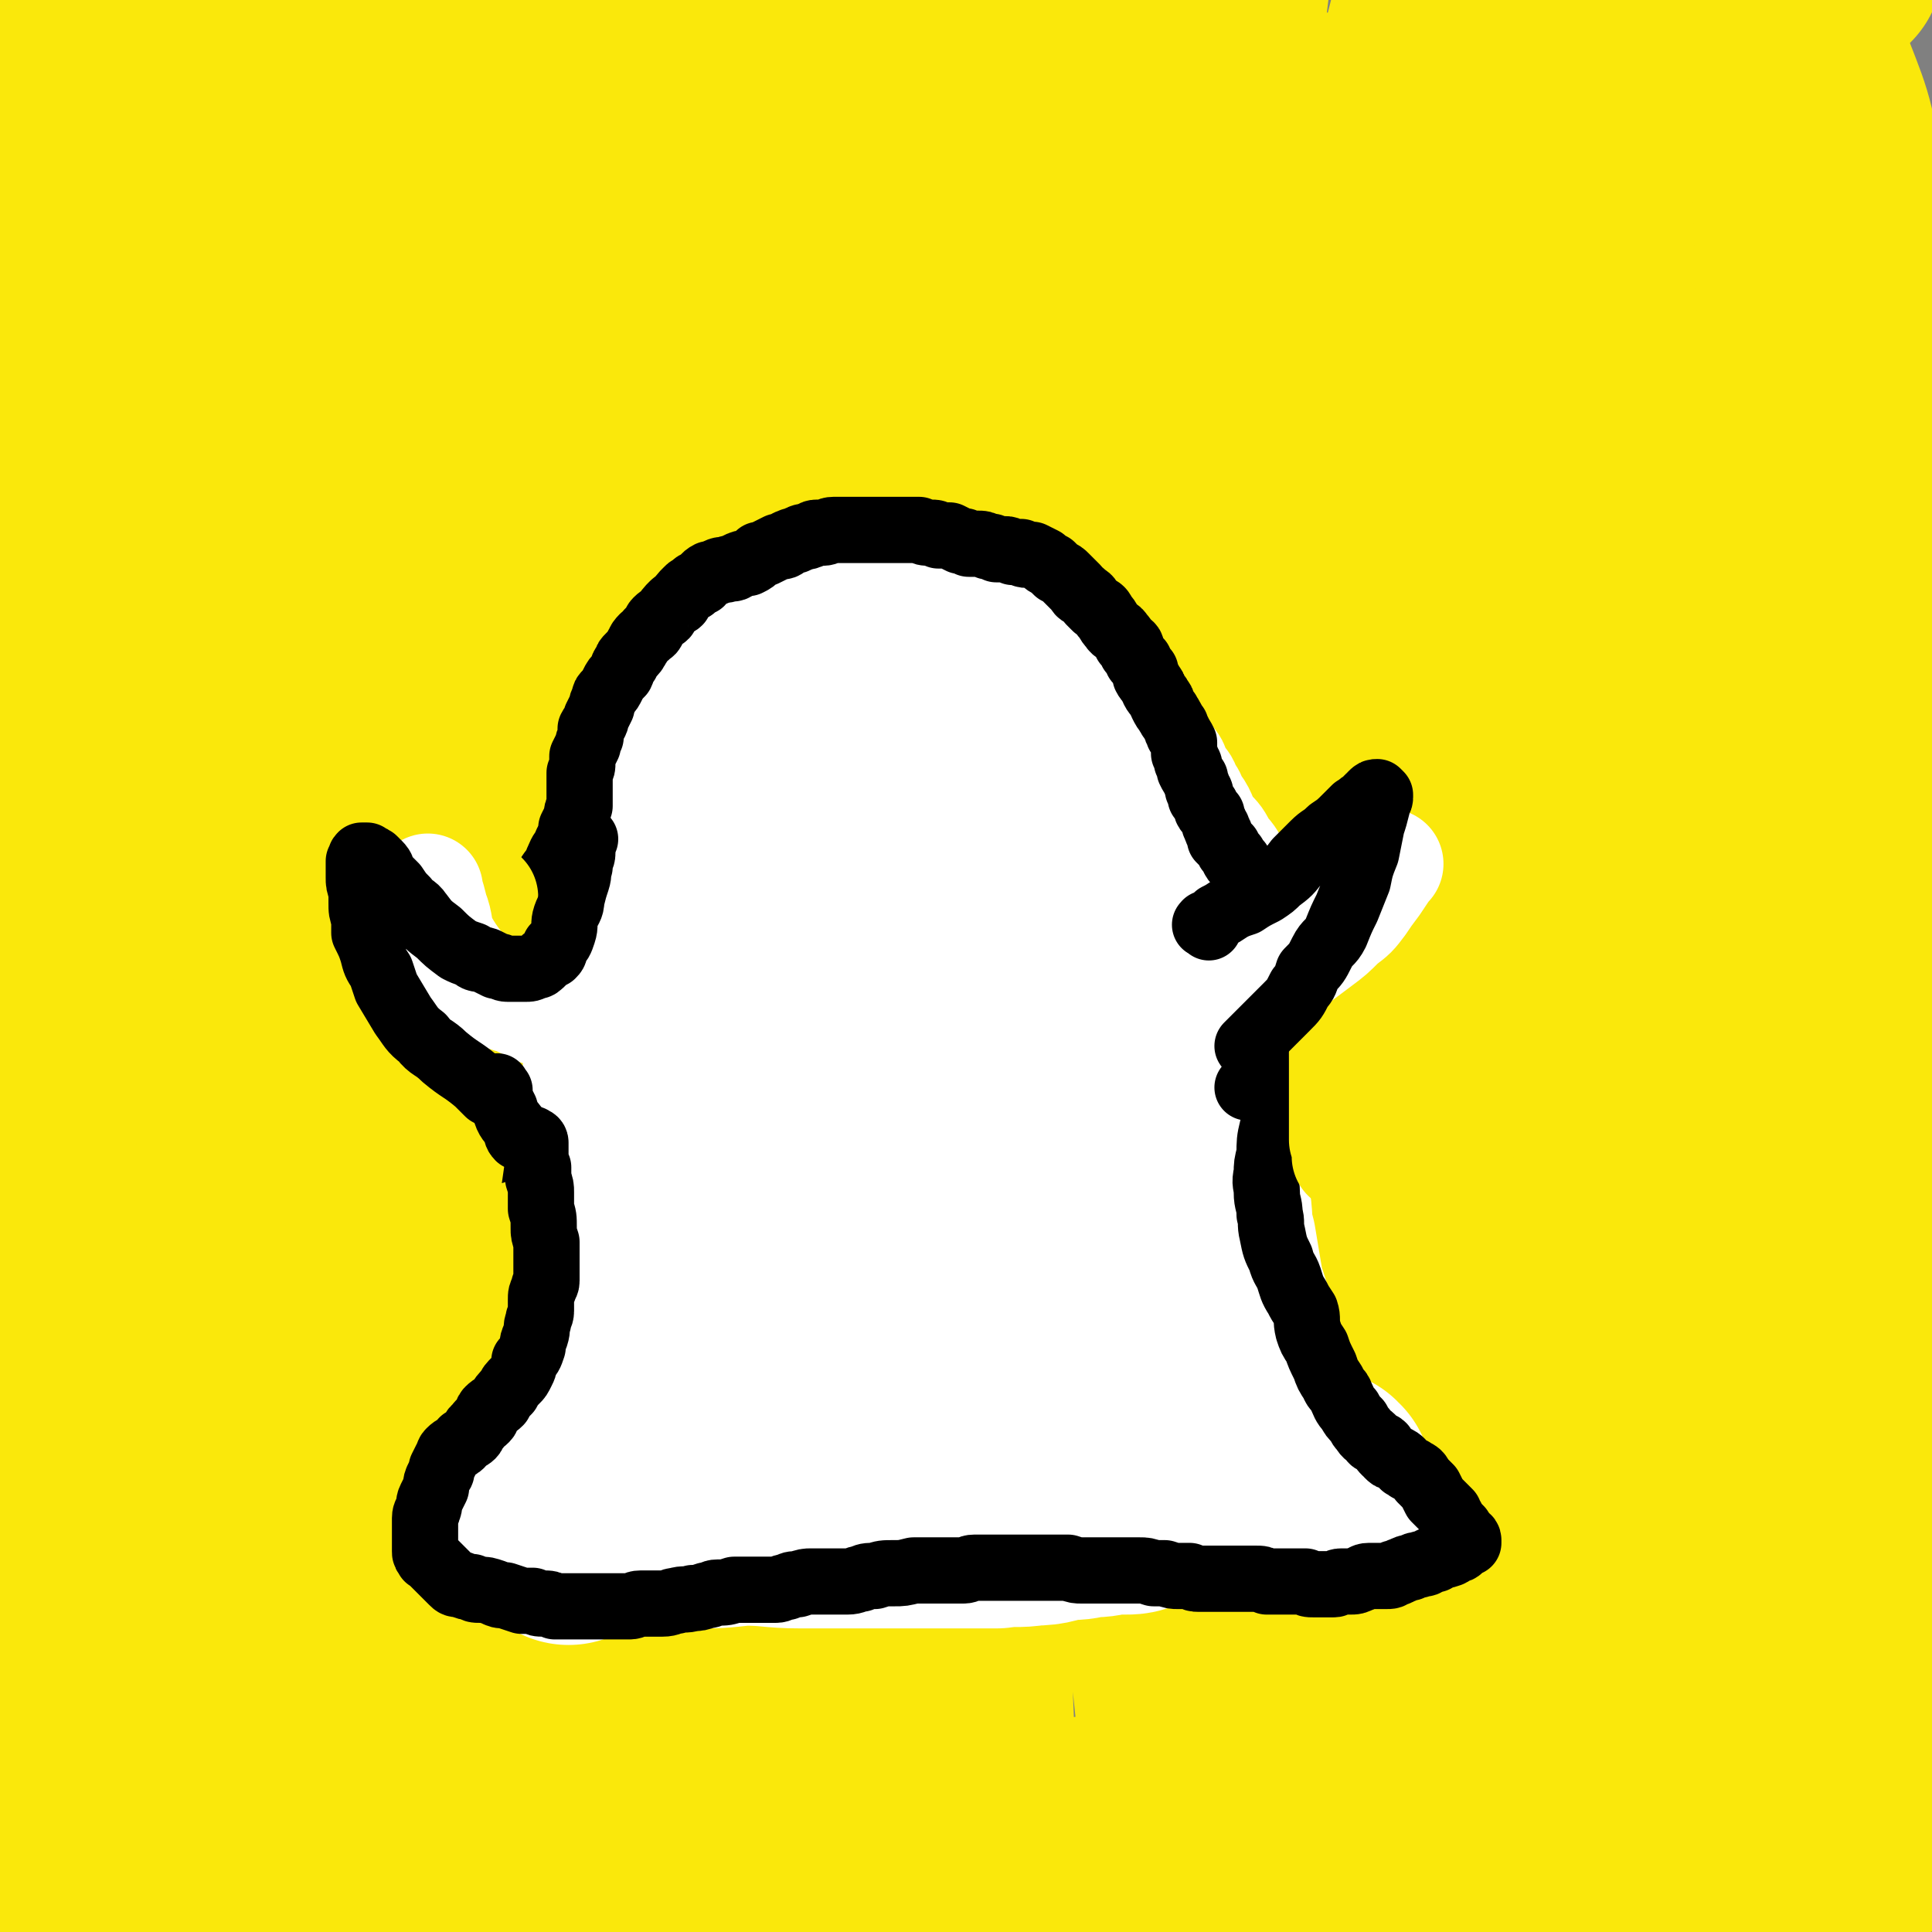 <svg viewBox='0 0 700 700' version='1.1' xmlns='http://www.w3.org/2000/svg' xmlns:xlink='http://www.w3.org/1999/xlink'><rect x="0" y="0" width="700" height="700" fill="#808080" stroke="none"/><g fill='none' stroke='rgb(250,232,11)' stroke-width='80' stroke-linecap='round' stroke-linejoin='round'><path d='M57,663c-1,-1 -1,-1 -1,-1 -1,-2 -1,-2 -2,-3 -4,-5 -5,-4 -8,-10 -6,-10 -6,-10 -9,-21 -5,-21 -5,-21 -7,-42 -2,-34 -1,-34 -1,-68 0,-28 0,-28 2,-57 3,-37 3,-37 7,-75 6,-49 7,-49 13,-98 5,-44 3,-44 9,-87 5,-39 7,-38 13,-77 5,-34 5,-34 9,-68 4,-31 5,-31 8,-63 2,-22 2,-22 3,-45 0,-9 0,-9 0,-18 0,-1 -1,-2 -1,-1 -1,2 -1,3 -3,6 -4,14 -5,14 -8,28 -8,32 -7,32 -14,64 -8,44 -9,44 -16,89 -8,53 -7,53 -13,106 -6,57 -6,57 -11,115 -4,59 -4,60 -7,119 -2,57 -2,57 -4,113 -1,46 0,46 -1,91 -1,30 -1,30 -3,60 0,15 0,15 -1,29 0,3 0,8 0,7 0,-5 0,-10 0,-20 0,-25 -1,-24 -1,-49 -1,-44 -1,-44 -1,-88 0,-54 0,-54 0,-107 0,-55 0,-55 0,-109 0,-53 0,-53 1,-106 0,-52 0,-52 1,-104 1,-44 2,-44 4,-88 1,-35 1,-35 2,-70 0,-21 0,-21 0,-43 0,-9 0,-9 0,-19 0,-2 0,-3 0,-4 0,0 0,1 0,2 1,14 1,14 1,28 1,21 1,21 1,42 -1,38 -1,38 -3,75 -1,50 -1,50 -2,101 -1,55 -2,55 -3,110 -1,59 -1,59 -1,118 0,55 0,55 0,110 0,48 0,48 0,97 0,36 0,36 0,73 0,24 0,24 1,49 0,12 0,12 0,23 0,3 -1,4 -1,5 0,0 0,-1 0,-3 0,-20 0,-20 1,-41 1,-27 1,-27 1,-53 1,-40 0,-40 1,-79 1,-54 1,-54 3,-108 1,-59 0,-59 4,-118 4,-57 4,-57 11,-114 6,-54 5,-54 14,-106 7,-41 8,-41 17,-80 6,-25 6,-25 14,-50 4,-14 5,-14 10,-28 2,-5 3,-7 5,-11 1,0 1,2 1,3 -2,13 -3,13 -6,27 -5,28 -7,28 -10,56 -7,52 -6,53 -10,106 -5,59 -5,59 -8,119 -3,60 -3,60 -4,120 0,61 0,61 1,121 1,52 1,52 4,103 2,37 2,37 5,74 2,22 3,22 5,43 1,12 1,12 3,23 0,2 2,6 2,5 -1,-11 -2,-15 -3,-29 -3,-32 -3,-32 -5,-63 -4,-46 -4,-46 -6,-93 -2,-54 -2,-54 -2,-108 0,-57 0,-57 4,-114 3,-49 3,-50 9,-98 6,-43 6,-43 15,-86 8,-39 8,-39 19,-77 8,-29 8,-29 17,-59 7,-19 7,-19 15,-39 4,-9 3,-10 9,-17 1,-2 4,-4 5,-2 1,9 -1,12 -3,24 -4,24 -4,24 -8,48 -6,37 -7,37 -12,74 -6,46 -7,46 -12,92 -5,52 -5,52 -9,103 -4,53 -4,53 -6,106 -1,49 -1,49 0,97 1,40 2,40 4,79 1,27 0,27 3,55 2,16 2,16 5,32 2,8 3,11 5,15 1,1 1,-2 1,-5 2,-17 1,-17 2,-34 0,-36 0,-36 0,-71 0,-48 -1,-48 0,-96 1,-53 0,-54 3,-107 3,-58 4,-58 10,-116 5,-51 4,-51 11,-102 7,-45 7,-45 16,-91 6,-30 6,-30 14,-61 5,-18 5,-18 11,-36 3,-10 2,-13 6,-18 2,-2 5,0 6,3 3,19 2,20 3,40 0,28 0,28 -2,57 -2,37 -4,37 -6,75 -4,48 -3,48 -6,97 -3,56 -3,56 -5,112 -2,56 -2,56 -3,113 -2,54 -2,54 -3,109 -2,43 -2,43 -3,86 -1,31 -1,31 -3,62 0,18 0,18 -1,36 0,7 -1,14 -1,14 0,0 0,-7 0,-14 0,-26 0,-26 0,-52 0,-42 -1,-42 1,-84 2,-52 2,-52 7,-104 5,-55 5,-55 12,-109 8,-55 8,-55 18,-110 10,-51 10,-51 23,-102 12,-45 13,-45 27,-89 11,-34 11,-34 23,-67 7,-21 8,-20 17,-41 4,-9 3,-10 8,-18 1,-1 3,-2 3,0 -3,15 -4,17 -8,34 -5,26 -5,26 -11,52 -7,39 -9,39 -15,78 -8,51 -8,51 -14,103 -6,61 -6,61 -10,122 -4,58 -4,58 -6,117 -2,51 -2,51 -2,102 0,38 0,38 0,77 1,29 1,29 3,57 1,15 0,15 3,30 1,5 2,12 5,10 4,-5 6,-11 8,-24 6,-23 5,-24 8,-48 4,-35 3,-35 6,-70 4,-49 4,-49 8,-98 4,-56 4,-56 9,-113 5,-59 5,-59 12,-119 7,-57 7,-57 15,-114 7,-48 8,-48 16,-96 7,-38 7,-38 14,-76 4,-23 3,-23 8,-46 1,-8 2,-14 4,-16 1,-2 3,3 3,8 -1,17 -2,17 -4,35 -3,30 -4,30 -7,60 -5,45 -5,45 -9,91 -5,55 -5,55 -9,111 -3,56 -3,56 -4,113 -2,56 -2,56 -1,113 0,48 0,48 3,96 2,39 2,39 6,78 3,29 3,29 6,59 2,19 2,19 4,38 1,10 1,14 1,20 1,1 1,-3 1,-5 0,-28 0,-28 0,-56 0,-31 0,-31 0,-62 0,-39 -1,-39 -2,-78 0,-52 -1,-52 1,-104 2,-53 2,-54 7,-107 5,-58 5,-58 14,-116 7,-51 8,-51 19,-103 10,-43 11,-43 22,-85 7,-31 7,-31 16,-61 5,-21 6,-21 11,-41 3,-10 3,-10 6,-19 0,-1 2,-1 2,0 1,3 1,3 1,7 -2,15 -3,15 -5,30 -4,32 -4,32 -8,64 -4,41 -4,41 -7,82 -4,47 -4,47 -7,94 -3,50 -3,50 -3,100 -1,51 -1,51 1,103 1,46 2,46 5,93 2,38 1,38 5,76 3,29 3,29 7,58 3,18 3,18 6,36 2,9 2,11 4,19 0,1 1,-1 1,-2 -1,-20 -2,-21 -3,-41 -1,-28 -1,-28 -1,-57 0,-36 0,-36 1,-72 0,-45 0,-45 2,-90 2,-49 1,-49 6,-97 5,-51 4,-51 12,-100 8,-46 9,-46 19,-92 8,-39 9,-39 19,-78 7,-31 8,-31 16,-62 4,-16 4,-17 9,-33 2,-7 2,-9 5,-15 1,-1 3,0 3,2 1,12 1,13 -1,26 -4,24 -5,24 -10,47 -8,38 -9,38 -16,76 -8,46 -8,46 -14,93 -7,50 -8,50 -12,101 -6,55 -5,55 -8,110 -3,55 -2,55 -4,111 -1,46 -1,46 -2,92 -1,35 -1,35 -1,69 0,22 0,22 1,44 0,11 -1,13 0,22 1,1 3,1 3,-1 6,-18 5,-19 9,-38 5,-24 5,-24 8,-47 4,-31 4,-31 8,-62 5,-40 5,-40 10,-80 7,-47 7,-47 14,-94 7,-50 6,-50 13,-101 7,-47 7,-47 15,-94 7,-44 7,-44 15,-88 7,-37 7,-37 15,-74 6,-30 6,-30 14,-59 4,-19 4,-19 10,-37 3,-11 2,-11 7,-21 2,-6 2,-8 7,-10 2,-1 4,0 6,2 3,6 3,7 3,15 1,21 1,22 -1,43 -2,26 -2,26 -6,51 -4,29 -4,29 -9,58 -6,40 -7,40 -13,81 -7,49 -7,49 -14,98 -7,49 -6,49 -15,99 -7,43 -7,43 -15,87 -7,34 -7,34 -14,69 -5,26 -6,26 -11,53 -4,19 -4,19 -7,38 -3,13 -3,13 -4,25 -1,7 -3,7 -2,13 0,2 2,3 3,3 1,1 1,-1 2,-3 5,-15 5,-15 10,-30 9,-23 10,-23 18,-46 9,-27 10,-27 17,-55 9,-35 8,-35 15,-70 7,-43 7,-43 13,-86 5,-43 6,-43 10,-86 5,-42 4,-42 8,-85 3,-36 3,-36 6,-72 3,-31 2,-31 5,-63 2,-25 2,-25 5,-50 2,-16 1,-16 4,-31 2,-9 1,-10 5,-18 2,-3 3,-4 6,-4 1,0 1,2 3,4 5,9 6,8 9,18 8,21 9,21 12,43 5,28 5,28 6,56 1,32 0,32 -1,64 -2,32 -2,32 -5,63 -3,31 -3,31 -6,62 -3,30 -4,30 -6,61 -2,27 -2,27 -2,55 1,23 2,23 4,46 2,25 2,25 5,50 2,23 2,23 5,47 2,17 2,17 5,33 2,11 2,11 4,23 2,8 2,8 4,16 1,4 2,4 3,9 1,3 1,3 1,6 0,1 0,1 1,3 0,1 0,1 0,2 0,1 1,2 0,2 -1,0 -2,-1 -3,0 -8,0 -8,1 -16,2 -22,2 -22,2 -45,4 -29,2 -29,3 -58,4 -28,1 -28,0 -56,-1 -26,0 -26,0 -52,-1 -23,-1 -23,-1 -45,-1 -15,0 -15,0 -31,-1 -13,0 -13,-1 -27,-2 -8,0 -8,0 -16,0 -4,-1 -4,0 -9,0 0,0 -2,0 -1,0 0,0 1,0 2,0 4,0 4,0 8,0 13,-1 13,-1 26,-2 20,-3 20,-2 41,-5 28,-4 28,-6 57,-9 28,-3 28,-2 57,-3 25,-1 25,-2 50,-2 21,-1 21,-1 42,-1 18,0 18,3 36,2 10,-1 12,-1 20,-7 4,-3 4,-6 3,-10 -1,-5 -4,-5 -8,-8 -12,-8 -12,-8 -24,-16 -14,-10 -14,-10 -29,-20 -14,-10 -15,-9 -28,-20 -14,-11 -15,-11 -26,-24 -10,-13 -10,-13 -17,-27 -5,-10 -5,-11 -6,-21 -1,-7 0,-8 3,-13 1,-2 2,-4 4,-3 10,2 11,3 20,8 14,9 16,8 27,21 12,15 13,17 18,35 6,20 5,21 4,41 0,23 -2,23 -5,46 -2,23 -3,23 -5,45 -2,17 -2,17 -3,34 -1,11 -1,11 -1,22 0,5 0,5 1,10 0,2 0,2 2,4 0,0 0,0 1,0 1,-3 1,-3 2,-7 3,-9 4,-8 7,-17 5,-15 5,-15 9,-30 5,-19 5,-19 9,-38 4,-20 4,-20 7,-41 5,-28 5,-28 9,-56 4,-31 3,-31 6,-62 3,-29 4,-29 7,-58 2,-29 2,-29 4,-58 1,-25 0,-25 0,-50 0,-22 0,-22 0,-44 0,-18 0,-18 -1,-36 -2,-16 -2,-16 -3,-33 -2,-11 -3,-11 -4,-22 -1,-13 -1,-13 -2,-25 -1,-16 -1,-16 -1,-31 0,-15 -1,-15 0,-29 0,-11 -1,-11 1,-22 1,-8 2,-8 4,-16 1,-5 1,-5 2,-11 0,-3 0,-3 -1,-6 -1,-2 -2,-2 -5,-3 -1,-1 -2,0 -4,0 -8,-1 -8,-1 -16,-2 -25,-1 -25,-1 -50,-1 -33,-2 -33,-2 -65,-2 -35,-1 -35,0 -70,0 -36,-1 -36,-1 -71,-1 -34,0 -34,0 -67,0 -26,-1 -26,-2 -52,-2 -18,-1 -18,-1 -36,-2 -13,0 -13,0 -25,-1 -6,-1 -6,-1 -11,-3 -1,0 -1,-1 -2,-1 -1,-1 -1,-1 -1,-1 -1,-1 0,-1 0,-1 5,-2 5,-2 10,-3 20,-3 20,-3 40,-5 28,-2 28,-3 57,-4 27,0 27,0 54,1 22,2 22,3 43,6 22,3 22,3 43,7 33,8 33,8 66,17 29,9 29,8 57,18 28,10 28,10 55,21 24,9 25,9 48,20 14,7 14,6 28,14 8,4 8,5 15,10 4,3 4,3 6,6 2,3 1,3 2,6 0,1 0,1 0,2 -1,4 -1,4 -3,8 -4,17 -4,17 -8,33 -6,26 -5,26 -10,52 -5,25 -7,25 -11,51 -4,28 -4,28 -5,56 -1,31 0,31 2,61 0,8 0,8 1,16 '/><path d='M690,590c-1,-1 -1,-1 -1,-1 -3,-11 -3,-11 -4,-22 -4,-24 -5,-24 -8,-47 -5,-38 -6,-38 -9,-76 -5,-52 -5,-52 -7,-103 -3,-44 -1,-44 -3,-88 0,-35 -1,-35 -2,-70 0,-31 0,-31 -1,-62 -1,-28 -1,-28 -2,-56 0,-23 0,-23 -2,-45 0,-16 -1,-16 -2,-31 0,-8 -2,-9 0,-16 0,-1 2,-2 3,-1 5,4 5,5 9,11 2,2 1,2 3,4 '/></g>
<g fill='none' stroke='rgb(255,255,255)' stroke-width='80' stroke-linecap='round' stroke-linejoin='round'><path d='M384,251c-1,-1 -1,-1 -1,-1 -1,-1 0,-1 0,-1 0,0 -1,0 -1,0 -1,0 -1,0 -1,0 -1,0 -1,-1 -2,-1 -1,-1 -1,0 -3,-1 -3,-1 -3,-1 -6,-3 -5,-2 -5,-1 -11,-3 -5,-2 -5,-2 -10,-4 -4,-1 -4,-1 -9,-3 -3,0 -3,0 -6,-1 -3,0 -3,-1 -5,-1 -4,0 -4,1 -8,1 -5,0 -5,0 -9,1 -5,1 -6,1 -10,3 -5,2 -5,2 -10,4 -4,3 -4,3 -8,5 -5,3 -4,4 -8,7 -4,3 -4,4 -7,7 -3,4 -4,4 -7,8 -3,4 -2,4 -5,8 -3,4 -3,4 -5,9 -2,5 -2,5 -4,10 -1,6 -1,6 -3,11 -1,4 -1,4 -2,9 -1,4 -1,4 -1,9 -1,4 -1,4 -1,9 0,5 0,5 0,11 0,5 0,5 0,10 0,5 0,5 0,9 0,5 0,5 0,10 0,5 0,5 0,10 0,5 0,5 0,11 0,5 0,5 -1,11 -1,6 -1,6 -2,11 0,6 -1,6 -1,11 -1,6 0,6 -1,13 0,5 0,5 0,11 0,5 0,5 -1,10 0,5 0,5 -1,10 0,4 0,4 -1,8 -1,4 -1,4 -1,8 -1,4 -1,4 -2,8 -1,4 -1,4 -2,8 -2,3 -2,3 -3,6 -2,3 -2,3 -3,7 -1,2 -1,3 -2,5 -2,3 -2,3 -4,5 -2,2 -2,2 -3,4 -2,2 -2,2 -4,4 -2,2 -3,1 -5,2 -2,1 -2,1 -4,3 -1,0 -1,1 -3,2 0,0 0,0 -1,0 -1,0 -2,0 -3,0 0,0 0,0 0,0 '/><path d='M351,254c-1,-1 -2,-1 -1,-1 0,-1 0,0 1,0 1,0 1,0 2,1 1,1 1,1 3,2 3,2 3,2 5,4 6,4 6,4 11,8 6,5 6,4 11,9 5,4 5,4 9,9 3,3 3,3 5,6 2,4 2,4 4,7 3,4 3,4 5,8 2,4 2,4 4,7 2,6 2,6 4,11 3,5 2,6 4,11 1,5 1,5 2,9 2,5 2,5 2,10 2,5 1,5 2,11 1,6 2,6 2,11 1,7 1,7 1,13 1,7 1,7 2,14 1,9 1,9 3,18 1,8 1,8 3,15 1,7 0,7 2,14 1,6 1,6 2,12 1,6 1,6 3,12 0,5 0,5 2,9 1,4 1,4 2,8 1,4 1,4 3,8 2,5 1,5 4,10 2,4 2,4 4,8 2,3 2,3 4,6 3,3 2,4 5,6 2,2 2,3 4,4 2,1 2,1 4,1 2,1 2,1 4,1 1,1 0,1 1,1 '/><path d='M206,556c-1,-1 -2,-1 -1,-1 0,-1 0,0 1,0 2,0 2,-1 3,-1 5,-1 5,-1 9,-1 8,-1 8,-1 16,-1 9,-1 9,-1 17,-2 9,0 9,0 18,-1 11,0 11,1 21,1 9,0 9,0 19,0 9,0 9,0 19,0 9,0 9,0 18,0 8,0 8,0 15,0 7,-1 7,0 13,-1 6,0 6,-1 11,-2 5,0 5,0 9,-1 4,0 4,0 8,-1 3,0 3,0 5,0 3,0 3,0 5,-1 1,0 1,-1 3,-1 0,0 0,0 1,0 0,0 0,-1 0,-1 1,0 2,0 2,0 -1,0 -1,0 -2,0 -1,0 -1,-1 -2,-1 -1,-1 -1,-1 -3,-1 -4,-2 -4,-2 -8,-4 -8,-4 -8,-4 -17,-7 -13,-5 -14,-5 -27,-11 -13,-6 -14,-5 -27,-12 -11,-6 -12,-6 -22,-13 -9,-6 -9,-6 -17,-14 -7,-6 -7,-6 -12,-14 -4,-6 -4,-6 -7,-13 -3,-7 -2,-7 -3,-15 -1,-5 -1,-6 -1,-11 2,-11 2,-11 5,-21 6,-19 6,-19 12,-38 6,-17 6,-17 12,-35 5,-14 5,-14 9,-29 4,-10 4,-10 7,-21 1,-4 1,-4 2,-9 1,0 1,-1 1,-1 0,1 0,1 0,2 0,1 -1,1 -1,3 -1,6 -1,6 -1,12 -1,11 -1,11 -1,22 0,14 0,14 1,27 1,16 1,16 3,32 2,16 3,16 6,33 4,17 5,17 9,34 4,15 4,15 8,31 3,11 3,11 5,22 1,7 1,7 2,13 1,3 0,3 1,5 0,0 0,0 1,0 0,-1 0,-1 0,-2 1,-4 0,-4 1,-9 2,-13 3,-13 5,-25 4,-18 6,-18 9,-36 3,-16 3,-17 3,-34 1,-14 1,-14 0,-29 -1,-11 0,-12 -3,-23 -1,-8 -1,-8 -4,-15 -2,-5 -2,-5 -5,-10 -1,-3 -1,-3 -3,-6 -2,-1 -2,-2 -4,-3 0,0 0,1 0,1 0,1 0,1 0,2 0,1 0,1 0,2 2,3 2,3 3,7 2,8 2,8 5,16 3,11 2,11 5,23 3,13 3,13 6,26 2,13 2,13 3,27 1,12 1,12 2,24 0,10 -1,10 -1,20 0,8 0,8 -1,16 0,5 0,5 -1,10 0,2 0,2 -1,4 0,1 0,1 -1,2 -1,0 -1,0 -1,0 -1,0 0,0 0,-1 0,-1 0,-1 0,-1 '/></g>
<g fill='none' stroke='rgb(255,255,255)' stroke-width='24' stroke-linecap='round' stroke-linejoin='round'><path d='M228,316c-1,-1 -1,-2 -1,-1 -1,0 0,0 0,1 0,3 0,3 -1,6 -1,4 -1,4 -2,7 -1,5 0,5 -2,9 -1,6 -1,6 -3,11 -2,4 -3,4 -5,8 -3,5 -2,5 -5,9 -2,4 -3,4 -5,8 -3,3 -3,3 -6,7 -2,3 -2,3 -5,6 -2,3 -2,3 -5,5 -2,2 -2,2 -4,4 -2,2 -2,2 -4,4 -2,3 -3,2 -5,4 -2,2 -2,2 -4,3 -1,1 -1,1 -3,3 -1,0 0,1 -2,2 0,0 0,0 -1,1 -1,0 -1,0 -1,0 0,0 1,-1 2,-1 2,-1 2,-1 4,-2 6,-3 6,-3 12,-6 10,-6 9,-7 18,-13 13,-9 13,-9 26,-17 3,-2 3,-2 7,-4 '/><path d='M376,244c-1,-1 -2,-1 -1,-1 0,-1 1,0 1,0 0,0 0,1 0,1 '/></g>
<g fill='none' stroke='rgb(255,255,255)' stroke-width='40' stroke-linecap='round' stroke-linejoin='round'><path d='M295,265c-1,-1 -1,-1 -1,-1 -1,-1 0,-1 0,-1 0,0 -1,0 -1,0 -1,0 -1,0 -1,0 -1,0 -1,-1 -2,-1 0,0 0,0 -1,0 -2,0 -2,0 -3,0 -3,0 -3,0 -5,0 -3,1 -3,1 -5,2 -3,1 -3,1 -7,3 -3,2 -3,1 -6,3 -2,2 -2,2 -4,4 -2,2 -2,2 -4,4 -2,2 -2,2 -4,4 -1,2 -1,2 -3,4 -2,2 -2,2 -4,4 -2,3 -2,3 -4,5 -1,2 -1,2 -3,4 -1,2 -1,2 -3,5 -1,2 -1,2 -3,4 -2,2 -2,2 -3,4 -2,3 -2,3 -4,6 -2,2 -2,2 -4,4 -2,3 -2,3 -4,6 -2,3 -2,3 -4,5 -2,3 -2,3 -3,5 -2,3 -2,3 -4,6 -2,2 -2,3 -4,5 -2,2 -3,2 -5,4 -2,3 -2,3 -4,5 -3,3 -3,3 -6,6 -2,2 -2,2 -4,5 -3,2 -2,3 -4,6 -2,2 -3,2 -5,5 -2,2 -2,2 -4,5 -1,3 -1,3 -3,7 -2,3 -2,3 -4,6 -1,1 -1,1 -1,2 '/><path d='M349,247c-1,-1 -2,-1 -1,-1 0,-1 0,0 1,0 2,0 2,0 3,0 2,0 2,0 5,0 3,0 3,0 6,0 4,0 4,0 7,0 3,0 3,0 7,1 3,0 3,0 6,0 3,0 3,0 6,1 3,1 3,1 5,2 4,2 4,1 7,3 2,1 2,0 5,2 2,2 2,2 4,4 2,2 2,2 4,4 3,3 2,3 5,6 2,3 2,3 5,7 2,2 1,3 3,6 2,2 2,2 3,5 2,2 1,2 3,5 3,4 2,5 5,9 3,3 3,3 5,7 3,3 3,4 5,7 2,3 2,3 4,5 3,4 3,4 5,7 3,3 3,3 6,6 3,3 3,3 6,6 2,2 2,2 5,4 3,2 3,2 7,5 2,1 2,1 5,3 2,2 2,2 5,3 2,1 2,2 4,3 2,0 2,0 4,1 2,0 1,1 3,2 1,0 1,0 3,0 0,0 0,0 1,1 0,0 0,0 0,1 0,0 0,0 0,0 0,1 0,0 -1,0 -1,0 -1,0 -2,0 -3,0 -3,0 -6,-1 -4,-1 -4,0 -8,-2 -6,-1 -6,-1 -11,-4 -8,-4 -8,-4 -14,-8 -8,-5 -8,-5 -16,-12 -6,-5 -6,-5 -12,-11 -6,-6 -6,-6 -10,-13 -4,-5 -4,-5 -8,-11 -3,-5 -2,-5 -5,-11 0,-1 0,-1 0,-2 '/><path d='M274,281c-1,-1 -1,-1 -1,-1 -1,-1 -1,0 -1,0 -1,1 -1,1 -2,2 -2,2 -2,2 -4,5 -2,3 -2,3 -4,7 -3,4 -2,4 -5,8 -3,4 -3,4 -6,9 -2,4 -2,4 -5,8 -2,5 -2,6 -5,11 -3,5 -3,5 -7,10 -3,4 -3,3 -6,7 -3,4 -2,4 -5,7 -3,3 -3,3 -6,5 -2,2 -2,2 -6,4 -3,2 -3,1 -7,3 -2,1 -2,0 -5,2 -3,1 -3,1 -7,2 -3,1 -3,1 -7,2 -4,0 -4,0 -7,1 -4,1 -4,1 -7,2 -4,0 -4,0 -8,1 -5,1 -5,1 -10,1 -4,0 -4,0 -8,0 -4,0 -4,0 -7,0 -3,0 -3,0 -5,0 -2,0 -2,0 -4,0 -1,0 -1,0 -3,0 0,0 -1,0 -1,0 -1,0 -1,0 -1,1 0,0 0,0 0,1 2,1 2,1 4,2 4,2 4,2 8,4 8,2 8,3 16,4 10,2 10,3 19,2 15,-2 15,-4 29,-7 5,-1 4,-2 9,-3 '/><path d='M394,276c-1,-1 -2,-1 -1,-1 0,-1 0,-1 1,0 1,1 0,1 1,2 0,1 0,1 2,3 2,4 2,4 4,7 3,5 4,5 6,9 3,5 3,5 6,10 3,5 3,5 7,11 3,5 3,5 7,11 3,4 3,4 7,9 2,3 2,3 5,7 2,3 2,4 5,7 3,2 3,2 7,4 3,2 3,2 6,4 3,2 3,2 6,3 4,2 4,2 7,3 3,1 3,2 7,3 3,0 3,0 6,1 3,0 3,0 6,0 2,0 2,0 5,0 0,0 0,0 1,0 '/><path d='M401,317c-1,-1 -2,-1 -1,-1 0,-1 0,-1 1,0 1,1 0,1 1,2 1,2 2,2 4,4 3,4 3,4 6,7 3,3 3,4 7,7 2,2 3,2 6,5 3,2 3,2 6,5 4,2 4,2 8,5 3,2 3,2 7,4 3,2 4,2 7,3 4,2 4,2 8,3 3,1 3,2 7,3 3,0 3,0 7,0 4,0 4,1 7,1 3,0 3,-1 7,-1 2,0 2,0 4,0 2,0 2,-1 4,-1 2,-1 2,-1 5,-1 2,0 2,0 5,0 2,-1 2,-1 4,-1 2,0 2,0 3,-1 2,0 2,0 3,-1 1,0 1,-1 3,-1 0,0 1,0 2,0 0,0 0,0 1,0 0,0 0,0 1,0 0,0 1,0 0,0 0,1 0,1 -1,2 -1,0 -1,0 -1,0 -2,1 -2,1 -3,2 -3,2 -3,2 -7,4 -5,3 -5,3 -11,7 -6,3 -6,3 -13,7 -7,3 -7,3 -14,6 -7,2 -7,1 -14,3 -6,2 -6,2 -13,3 -6,1 -6,0 -13,0 -1,-1 -1,-1 -3,-1 '/></g>
<g fill='none' stroke='rgb(0,0,0)' stroke-width='24' stroke-linecap='round' stroke-linejoin='round'><path d='M112,364c-1,-1 -2,-1 -1,-1 0,-1 0,0 1,0 1,0 1,0 2,0 1,0 1,0 1,0 2,0 2,-1 3,-1 2,0 2,0 4,0 2,0 2,-1 4,-1 3,0 3,0 5,0 3,0 3,0 6,0 2,0 2,0 4,0 3,0 3,0 5,-1 2,0 2,-1 4,-1 2,-1 2,0 5,-1 2,-1 2,-1 4,-1 2,-1 2,-1 4,-2 3,-1 3,-1 5,-2 2,-2 1,-2 3,-3 2,-2 2,-2 5,-4 2,-2 2,-2 4,-4 2,-1 2,-1 3,-3 2,-2 2,-2 4,-4 2,-2 1,-3 3,-5 1,-2 1,-2 3,-4 2,-2 2,-2 3,-4 2,-2 2,-3 3,-5 2,-3 2,-2 3,-5 1,-2 1,-3 3,-5 0,-2 1,-2 1,-3 1,-2 1,-2 1,-4 1,-2 1,-2 2,-4 0,-2 0,-2 1,-4 0,-1 0,-1 0,-3 0,-1 0,-1 0,-3 0,-1 0,-1 0,-2 0,-2 0,-2 0,-4 1,-2 1,-2 1,-4 0,-1 0,-1 0,-2 1,-2 1,-2 2,-4 0,-1 0,-1 1,-3 0,-2 0,-2 0,-3 1,-2 2,-2 2,-4 1,-2 1,-2 2,-4 0,-1 0,-1 1,-3 0,-1 0,-1 1,-2 1,-1 1,-1 2,-3 1,-2 1,-2 3,-4 1,-2 0,-2 2,-4 0,-1 0,-1 1,-2 2,-2 2,-2 3,-4 1,-1 0,-1 2,-3 1,-1 1,0 2,-2 1,0 1,0 2,-2 1,-1 0,-1 1,-2 2,-2 2,-1 3,-2 1,-2 1,-2 3,-4 1,-1 1,0 2,-1 1,-2 1,-2 3,-4 1,-1 1,-1 2,-1 1,-2 1,-1 3,-2 1,-1 1,-2 3,-3 1,0 1,0 3,-1 2,-1 2,0 4,-1 2,0 2,0 3,-1 2,-1 2,-1 4,-1 2,-1 2,-1 4,-3 1,0 1,0 3,-1 2,-1 2,-1 4,-2 2,0 2,0 3,-1 1,-1 1,0 2,-1 2,0 2,-1 3,-1 1,-1 2,0 3,-1 2,0 1,-1 3,-1 1,0 1,0 2,0 2,0 2,-1 4,-1 2,0 2,0 3,0 2,0 2,0 4,0 2,0 2,0 4,0 2,0 2,0 3,0 2,0 2,0 4,0 2,0 2,0 3,0 1,0 1,0 3,0 1,0 1,0 3,0 2,0 2,0 4,0 2,1 2,1 4,1 2,0 2,0 3,1 2,0 2,0 4,0 2,1 2,1 4,2 2,0 1,0 3,1 1,0 2,0 3,0 2,0 2,0 4,1 2,0 1,0 3,1 1,0 2,0 3,0 1,0 1,0 3,1 1,0 1,0 2,0 1,0 1,0 1,0 1,1 1,1 2,1 1,0 2,0 2,0 2,1 2,1 4,2 1,1 1,1 3,2 1,1 1,1 2,2 2,1 2,1 3,2 1,1 1,1 2,2 1,1 1,1 2,2 1,1 1,2 2,2 2,2 2,1 3,3 1,1 1,1 2,2 2,1 2,1 3,3 2,2 1,2 3,4 1,2 2,1 3,3 1,1 1,1 2,3 2,1 2,1 2,3 1,1 1,1 2,3 0,1 1,0 1,1 1,2 1,2 2,3 0,1 0,1 0,2 1,2 2,2 2,3 1,1 1,1 1,2 1,2 2,2 2,3 1,1 1,1 1,2 1,2 1,2 2,3 0,1 1,1 1,2 1,1 1,2 2,3 0,2 1,1 1,3 1,1 1,1 2,3 0,1 0,1 0,2 0,1 0,1 0,2 1,2 1,2 1,3 1,1 1,1 1,3 1,2 1,2 2,3 0,2 1,2 1,4 1,1 1,1 1,3 1,1 1,2 2,3 0,2 1,2 2,3 0,1 0,1 1,3 0,1 0,1 1,2 0,1 0,1 0,1 1,1 1,1 1,2 0,1 0,1 0,1 1,1 1,1 2,2 0,0 0,0 1,1 0,1 0,1 1,2 0,0 0,0 1,1 0,1 0,1 0,1 1,2 2,1 2,2 2,2 1,2 3,3 1,2 1,2 2,3 1,2 1,2 3,3 1,1 0,1 2,3 1,1 1,1 2,2 1,1 1,1 3,2 0,0 1,0 1,0 2,1 2,2 3,3 1,0 2,0 3,1 2,1 2,1 4,2 2,1 2,1 4,2 1,1 2,1 3,2 2,0 2,1 4,1 1,1 1,1 3,1 1,1 1,1 2,1 2,1 2,2 4,2 1,1 1,1 3,1 2,1 2,1 4,1 2,0 2,0 4,0 2,0 2,0 4,0 3,0 3,0 5,-1 3,0 3,0 5,0 2,0 2,0 4,-1 2,-2 2,-2 5,-4 1,-2 1,-2 3,-3 0,-1 1,-1 1,-1 '/><path d='M106,371c-1,-1 -2,-1 -1,-1 0,-1 1,-1 1,0 0,1 0,1 0,2 0,0 0,0 0,0 1,1 1,1 2,2 2,1 2,1 3,2 2,1 2,1 4,2 2,2 2,2 5,4 2,2 2,2 5,5 2,3 2,3 4,6 2,3 2,3 4,5 2,2 1,2 3,4 2,2 2,2 4,3 2,2 2,1 4,3 2,1 2,1 3,3 2,1 1,1 3,2 2,1 2,1 5,3 2,1 2,1 5,2 2,0 2,0 5,0 3,0 4,0 7,0 3,0 3,-1 6,-1 0,0 0,0 1,0 '/><path d='M510,331c-1,-1 -2,-2 -1,-1 0,0 1,0 1,1 0,1 0,1 0,2 0,2 0,2 1,3 0,2 0,2 1,4 0,2 0,2 1,4 0,2 0,2 0,4 0,2 0,2 0,4 0,3 -1,3 -1,7 -1,3 0,3 -1,7 -1,2 -1,2 -3,5 -2,2 -2,2 -4,5 -2,2 -3,1 -5,3 -2,2 -2,2 -5,3 -2,2 -2,2 -5,3 -3,2 -3,2 -6,3 -4,1 -4,2 -8,3 -4,0 -4,0 -8,0 -4,1 -4,1 -8,1 -3,1 -3,1 -6,2 -1,0 -1,0 -1,0 '/><path d='M194,414c-1,-1 -2,-2 -1,-1 0,0 1,0 1,1 0,1 0,1 0,2 0,1 0,1 0,3 0,2 0,2 1,4 0,2 0,2 0,4 1,3 1,3 1,5 0,3 0,3 0,6 1,3 1,3 1,7 0,2 0,2 1,5 0,2 0,2 0,5 0,2 0,2 0,4 0,3 0,3 0,5 0,2 -1,1 -1,3 -1,2 -1,2 -1,4 0,2 0,2 0,4 0,2 -1,2 -1,4 -1,2 0,2 -1,5 -1,2 -1,2 -1,4 -1,3 -1,3 -3,5 0,2 0,2 -1,4 -1,2 -1,2 -2,3 -2,2 -2,2 -3,4 -2,2 -2,2 -3,4 -2,2 -2,1 -4,3 -1,1 0,2 -1,3 -2,2 -2,1 -3,3 -2,1 -1,2 -2,3 -1,1 -2,1 -3,2 -1,0 0,1 -2,2 -1,1 -1,0 -3,2 -1,1 0,1 -1,2 -1,2 -1,2 -2,4 0,2 0,1 -1,3 -1,2 -1,2 -1,4 -1,2 -1,2 -2,4 -1,2 0,2 -1,4 0,1 -1,1 -1,3 0,2 0,2 0,4 0,1 0,1 0,3 0,1 0,1 0,3 0,1 0,1 0,2 0,1 0,1 1,2 0,1 0,0 1,1 2,2 2,2 3,3 1,1 1,1 2,2 1,1 1,1 3,3 1,1 1,1 3,1 2,1 2,1 4,1 1,1 1,1 3,1 2,0 2,0 5,1 2,1 2,1 4,1 3,1 3,1 6,2 2,0 2,0 4,0 2,1 2,1 4,1 2,0 2,0 4,1 2,0 2,0 4,0 2,0 2,0 4,0 2,0 2,0 4,0 2,0 2,0 5,0 2,0 2,0 5,0 2,0 2,0 5,0 2,0 2,-1 4,-1 2,0 2,0 4,0 2,0 2,0 4,0 3,0 3,-1 5,-1 3,-1 3,0 6,-1 2,0 2,0 5,-1 2,0 2,-1 4,-1 3,0 3,0 6,-1 3,0 3,0 6,0 2,0 2,0 4,0 2,0 2,0 5,0 2,0 2,-1 4,-1 2,-1 2,-1 4,-1 3,-1 3,-1 5,-1 2,0 2,0 4,0 2,0 2,0 4,0 3,0 3,0 5,0 3,0 3,-1 5,-1 2,-1 2,-1 5,-1 3,-1 3,-1 7,-1 3,0 3,0 7,-1 4,0 4,0 7,0 3,0 3,0 7,0 2,0 2,0 4,0 2,0 2,-1 4,-1 3,0 3,0 5,0 2,0 2,0 4,0 3,0 3,0 5,0 3,0 3,0 5,0 3,0 3,0 6,0 3,0 3,0 5,0 2,0 2,0 4,0 3,1 3,1 5,1 2,0 2,0 4,0 2,0 2,0 4,0 2,0 2,0 5,0 2,0 2,0 4,0 2,0 2,0 4,0 2,0 2,0 5,1 2,0 2,0 4,0 3,1 3,1 5,1 2,0 2,0 4,0 2,1 2,1 3,1 2,0 2,0 4,0 2,0 2,0 4,0 2,0 2,0 3,0 2,0 2,0 3,0 2,0 2,0 4,0 2,0 2,0 3,0 2,0 2,0 4,1 2,0 2,0 3,0 2,0 2,0 4,0 2,0 2,0 3,0 2,0 2,0 4,0 1,1 1,1 3,1 1,0 1,0 2,0 1,0 1,0 2,0 2,0 2,0 3,0 2,0 1,-1 3,-1 1,0 2,0 3,0 2,0 2,0 4,-1 1,0 1,-1 3,-1 1,0 1,0 3,0 2,0 2,0 3,0 2,0 2,0 3,-1 2,0 2,-1 3,-1 2,-1 2,-1 3,-1 2,-1 2,-1 3,-1 2,-1 2,0 3,-1 1,0 1,-1 3,-1 1,-1 1,-1 2,-1 1,-1 1,0 3,-1 1,0 1,-1 2,-1 1,-1 1,0 2,-1 0,0 0,0 0,-1 1,0 1,-1 1,-1 1,0 1,0 2,0 0,0 0,-1 0,-1 0,-1 -1,-1 -1,-1 -1,-1 0,-1 -1,-1 -1,-1 -1,-1 -1,-2 -1,-1 -1,-1 -1,-1 -1,-1 -1,-1 -1,-1 -1,-1 -1,-1 -1,-2 -1,-1 -1,-1 -1,-2 -1,-1 -1,-1 -1,-1 -2,-2 -2,-2 -4,-4 -1,-2 -1,-2 -2,-4 -2,-2 -2,-2 -3,-3 -1,-2 -1,-2 -3,-3 -1,-1 -1,0 -3,-2 -1,0 0,0 -1,-1 -1,-1 -1,-1 -3,-2 -1,0 -1,0 -2,-1 0,-1 -1,-1 -1,-1 -1,-1 -1,-1 -1,-2 -1,-1 -1,0 -3,-2 -1,0 -1,-1 -1,-1 -1,-1 -2,-1 -3,-3 -1,-1 -1,-1 -2,-3 -2,-2 -2,-2 -3,-4 -2,-2 -2,-3 -3,-5 -1,-3 -2,-2 -3,-5 -2,-3 -2,-3 -3,-6 -2,-4 -2,-4 -3,-7 -2,-3 -2,-3 -3,-6 -1,-4 0,-4 -1,-7 -2,-3 -2,-3 -3,-5 -2,-3 -2,-4 -3,-7 -1,-3 -2,-3 -3,-7 -2,-4 -2,-4 -3,-9 -1,-4 0,-4 -1,-7 0,-4 -1,-4 -1,-8 0,-3 -1,-3 0,-7 0,-3 0,-3 1,-7 0,-4 0,-5 1,-9 2,-6 2,-6 5,-12 2,-5 2,-5 4,-9 1,-1 1,-1 2,-2 '/></g>
<g fill='none' stroke='rgb(250,232,11)' stroke-width='40' stroke-linecap='round' stroke-linejoin='round'><path d='M471,263c-1,-1 -2,-1 -1,-1 0,-1 1,0 1,0 0,0 0,1 0,1 2,2 2,2 3,3 2,2 2,2 4,4 2,2 2,3 5,5 4,4 4,4 8,7 3,3 3,3 7,6 3,2 3,2 6,5 3,2 3,2 6,4 2,2 2,2 5,4 3,2 3,2 7,3 3,0 3,0 7,1 3,0 3,0 6,0 4,0 4,-1 9,-2 1,0 1,0 2,0 '/><path d='M479,270c-1,-1 -2,-1 -1,-1 0,-1 1,-1 1,0 0,1 0,1 0,2 0,1 0,1 1,2 0,2 0,2 1,4 1,4 1,4 3,7 2,4 2,3 4,7 2,4 2,4 4,7 2,3 2,4 4,7 2,2 2,2 5,4 4,2 4,2 8,3 5,1 5,1 10,1 9,-1 9,-2 18,-3 2,-1 2,-1 5,-1 '/><path d='M132,317c-1,-1 -1,-2 -1,-1 -1,0 0,0 0,1 -1,2 -2,2 -3,5 -2,5 -1,5 -3,11 -2,8 -3,8 -5,16 -2,8 -2,8 -3,16 -1,8 -1,8 -3,17 -1,6 -1,6 -2,13 -1,5 -1,5 -1,10 -1,4 -1,4 -2,8 0,3 0,3 0,6 -1,1 -1,1 -1,3 0,1 0,2 0,2 0,1 0,0 1,0 0,0 0,0 1,0 0,-1 0,-1 0,-2 2,-4 2,-4 3,-7 3,-6 3,-6 5,-12 3,-7 3,-7 5,-14 2,-10 2,-10 4,-20 2,-10 2,-10 3,-20 1,-8 1,-8 2,-17 2,-7 2,-7 3,-14 1,-3 1,-3 1,-7 1,-1 1,-1 1,-2 0,-1 1,-1 1,-1 0,1 -1,1 -1,2 -1,3 -1,3 -2,7 -1,5 -2,5 -3,11 -2,8 -2,9 -3,17 -2,11 -2,11 -4,22 -1,9 -1,9 -2,19 -2,8 -1,9 -2,17 -1,6 -1,6 -3,11 0,4 0,4 -1,7 0,3 -1,3 -1,5 0,1 0,1 0,2 0,0 0,1 0,0 0,0 0,-1 0,-2 0,-2 -1,-2 -1,-4 -1,-6 -1,-6 -2,-11 -1,-9 -1,-9 -2,-18 0,-9 0,-9 -1,-18 -1,-8 -1,-8 -3,-17 -1,-8 -1,-7 -2,-15 -1,-5 0,-5 0,-10 -1,-2 -1,-3 -3,-4 0,0 -1,1 -1,1 -2,1 -1,1 -2,2 -3,3 -3,3 -5,5 -4,6 -4,6 -6,11 -5,9 -5,9 -8,19 -4,10 -4,10 -6,20 -2,10 -2,10 -4,19 -1,8 0,8 -1,17 0,5 -1,5 0,11 0,3 0,3 1,7 1,1 1,2 3,3 1,0 1,-1 2,-1 1,-1 2,0 3,-2 3,-5 3,-5 6,-12 7,-14 7,-14 14,-29 8,-16 8,-16 16,-32 8,-16 8,-15 16,-31 7,-12 6,-12 13,-24 4,-8 3,-8 8,-15 2,-2 2,-2 4,-4 0,0 1,0 1,1 -1,3 -2,3 -2,6 -3,11 -2,11 -5,21 -4,15 -4,15 -9,29 -3,12 -4,12 -7,24 -3,10 -3,10 -4,19 -1,9 -1,9 -1,18 1,8 1,8 2,16 0,4 0,4 1,7 1,3 1,3 2,6 2,3 2,3 3,6 1,3 1,3 2,5 1,2 1,1 2,3 1,1 1,1 2,2 0,0 1,0 2,0 0,0 0,-1 1,-2 1,-4 1,-4 2,-9 2,-8 1,-8 3,-16 2,-10 3,-10 5,-20 2,-11 2,-11 3,-22 1,-10 0,-10 0,-20 0,-8 0,-8 0,-16 0,-6 0,-6 0,-12 0,-5 -1,-5 -1,-9 0,-3 1,-3 1,-5 0,-1 0,-1 0,-2 1,-1 1,-2 2,-1 0,0 -1,0 -1,1 0,3 0,3 0,5 0,5 0,5 0,11 0,8 0,8 0,17 0,10 -1,10 -1,20 0,10 -1,10 -1,19 0,9 1,9 1,17 0,7 0,7 0,13 0,5 0,5 0,9 0,3 0,3 0,5 0,1 0,1 1,3 0,0 0,1 1,1 0,-1 -1,-1 -1,-2 0,-1 0,-1 1,-3 0,-3 0,-3 1,-6 1,-7 1,-7 2,-14 2,-10 2,-10 4,-19 2,-11 2,-11 3,-21 2,-10 2,-10 2,-20 1,-9 1,-9 2,-17 0,-5 1,-5 1,-11 0,-2 0,-2 0,-4 0,-1 0,-2 0,-2 -1,1 -1,2 -2,4 -4,9 -4,9 -8,18 -2,3 -2,3 -3,7 '/><path d='M520,298c-1,-1 -1,-2 -1,-1 -1,0 -1,0 -1,1 0,5 0,5 0,11 -1,10 -1,10 -2,20 0,11 -1,11 -1,22 0,10 0,10 1,20 1,8 1,8 1,17 1,6 1,6 2,12 0,3 0,3 1,7 0,2 1,2 1,4 0,0 -1,0 -1,0 -1,0 0,-1 0,-2 0,-3 -1,-3 -2,-7 -1,-9 -1,-9 -3,-18 -3,-12 -3,-12 -5,-24 -3,-13 -3,-13 -6,-26 -2,-10 -2,-10 -5,-20 -1,-6 -1,-7 -2,-13 0,-3 0,-3 -1,-5 0,-1 -1,-1 -1,-1 -1,1 0,2 0,4 0,5 0,5 0,9 1,9 1,9 2,17 1,10 1,10 3,19 1,8 1,8 1,16 1,9 1,9 2,17 0,7 0,7 0,13 0,6 0,6 1,11 0,4 0,4 1,9 0,2 0,2 0,4 0,2 0,2 1,3 0,0 0,1 0,0 1,-1 1,-2 2,-4 4,-9 5,-9 8,-17 6,-11 5,-11 10,-23 5,-11 4,-11 9,-23 3,-9 3,-9 7,-18 2,-5 2,-5 4,-10 1,-2 1,-3 2,-4 1,-1 1,0 1,0 0,0 -1,0 -1,1 -1,2 -1,2 -1,4 -1,5 -1,5 -1,11 -2,8 -2,8 -3,15 -2,9 -2,9 -3,18 -1,8 -1,8 -2,17 -2,8 -2,8 -4,16 -1,5 -1,6 -4,11 -1,3 -1,3 -4,5 -2,1 -2,1 -4,1 -1,0 -2,0 -2,-1 -3,-6 -3,-6 -5,-12 -4,-12 -4,-12 -6,-23 -4,-16 -4,-16 -7,-32 -4,-15 -4,-15 -7,-30 -3,-12 -2,-12 -5,-24 -3,-8 -3,-8 -5,-17 -2,-4 -2,-4 -3,-9 -1,-1 -1,-2 -1,-2 0,-1 0,0 0,1 0,3 0,3 0,5 1,6 1,6 2,13 1,11 1,11 1,22 0,14 0,14 0,28 1,13 1,13 2,26 1,12 1,12 1,23 0,9 0,9 0,17 0,6 0,6 0,11 1,3 1,3 1,6 0,0 0,0 0,0 1,-1 1,-1 1,-1 0,-2 0,-2 0,-3 1,-6 1,-6 1,-12 1,-10 1,-10 2,-20 1,-13 1,-13 1,-25 1,-12 0,-12 2,-24 0,-9 1,-9 2,-17 1,-2 1,-2 2,-4 '/></g>
<g fill='none' stroke='rgb(255,255,255)' stroke-width='40' stroke-linecap='round' stroke-linejoin='round'><path d='M250,382c-1,-1 -1,-1 -1,-1 -1,-1 0,-1 0,-1 0,0 -1,0 -1,0 -1,0 -1,-1 -1,-1 -2,-1 -2,-1 -4,-2 -1,0 -1,0 -3,-1 -2,-1 -3,0 -5,-1 -4,-1 -4,-1 -7,-2 -4,0 -4,-1 -8,-2 -5,-1 -5,0 -9,-2 -4,0 -4,-1 -8,-2 -4,-1 -4,0 -8,-1 -4,-2 -4,-2 -8,-4 -4,-1 -4,-1 -8,-3 -4,-1 -4,-1 -8,-3 -3,-2 -3,-2 -5,-6 -3,-4 -3,-4 -6,-9 -2,-5 -1,-6 -3,-11 -1,-4 -1,-4 -2,-7 0,-1 0,-1 0,-1 '/><path d='M424,370c-1,-1 -1,-1 -1,-1 -1,-1 0,-1 0,-1 1,0 1,0 3,0 3,-1 3,-1 6,-3 4,-1 4,-1 8,-2 5,-1 5,-1 9,-3 5,-2 6,-2 11,-6 5,-3 5,-3 10,-7 4,-3 4,-3 8,-6 4,-3 4,-3 8,-7 4,-3 4,-3 7,-7 2,-3 2,-3 5,-7 2,-3 2,-3 4,-6 0,-1 1,-1 1,-1 '/></g>
<g fill='none' stroke='rgb(0,0,0)' stroke-width='24' stroke-linecap='round' stroke-linejoin='round'><path d='M212,304c-1,-1 -1,-2 -1,-1 -1,0 0,0 0,1 0,1 0,1 0,2 0,1 0,1 0,3 0,2 -1,2 -1,5 -1,2 0,2 -1,5 -1,3 -1,3 -2,7 0,3 -1,3 -2,6 -1,3 0,3 -1,6 -1,3 -1,3 -3,5 0,2 0,2 -1,3 -2,1 -2,1 -3,2 -2,2 -2,2 -3,2 -2,1 -2,1 -4,1 -2,0 -2,0 -4,0 -1,0 -1,0 -2,0 -2,0 -2,-1 -4,-1 -2,-1 -2,-1 -4,-2 -3,-1 -3,0 -5,-2 -3,-1 -3,-1 -5,-2 -4,-3 -4,-3 -7,-6 -4,-3 -4,-3 -7,-7 -2,-3 -3,-2 -5,-5 -2,-2 -2,-2 -4,-5 -2,-2 -2,-2 -4,-4 -1,-2 0,-2 -2,-4 0,0 -1,0 -1,-1 -1,-1 -1,-1 -2,-1 -1,-1 -1,-1 -1,-1 -1,0 -1,0 -1,0 -1,0 -1,0 -1,0 -1,1 0,1 0,2 0,0 -1,0 -1,0 0,1 0,1 0,2 0,1 0,1 0,1 0,2 0,2 0,3 0,2 0,2 1,5 0,2 0,2 0,4 0,3 0,3 1,6 0,3 0,3 0,5 2,4 2,4 3,7 1,4 1,4 3,7 1,3 1,3 2,6 3,5 3,5 6,10 3,4 3,5 7,8 3,4 4,3 8,7 6,5 6,4 12,9 2,2 2,2 4,4 '/><path d='M438,336c-1,-1 -2,-1 -1,-1 0,-1 0,0 1,0 0,0 0,-1 1,-1 1,-1 1,-1 2,-2 2,-1 2,-1 5,-3 2,-1 2,-1 5,-2 3,-2 3,-2 7,-4 3,-2 3,-2 5,-4 4,-3 4,-3 7,-7 3,-3 3,-3 6,-6 3,-3 3,-2 6,-5 3,-2 3,-2 6,-5 1,-1 1,-1 3,-3 2,-1 1,-1 3,-2 1,-1 1,-1 2,-2 1,0 1,-1 1,-1 1,-1 1,-1 2,-1 0,0 0,0 1,1 0,0 0,0 0,1 0,1 -1,1 -1,3 -1,4 -1,4 -2,7 -1,5 -1,5 -2,10 -2,5 -2,5 -3,10 -2,5 -2,5 -4,10 -2,4 -2,4 -4,9 -2,4 -3,3 -5,7 -2,4 -2,4 -5,7 -1,3 -1,4 -3,6 -2,4 -2,4 -5,7 -2,2 -2,2 -5,5 -2,2 -2,2 -4,4 -2,2 -2,2 -4,4 0,0 0,0 -1,1 '/><path d='M181,395c-1,-1 -1,-2 -1,-1 -1,0 0,0 0,1 1,2 0,2 1,3 1,2 1,2 2,4 1,4 2,4 4,7 0,1 0,2 1,3 '/></g>
</svg>